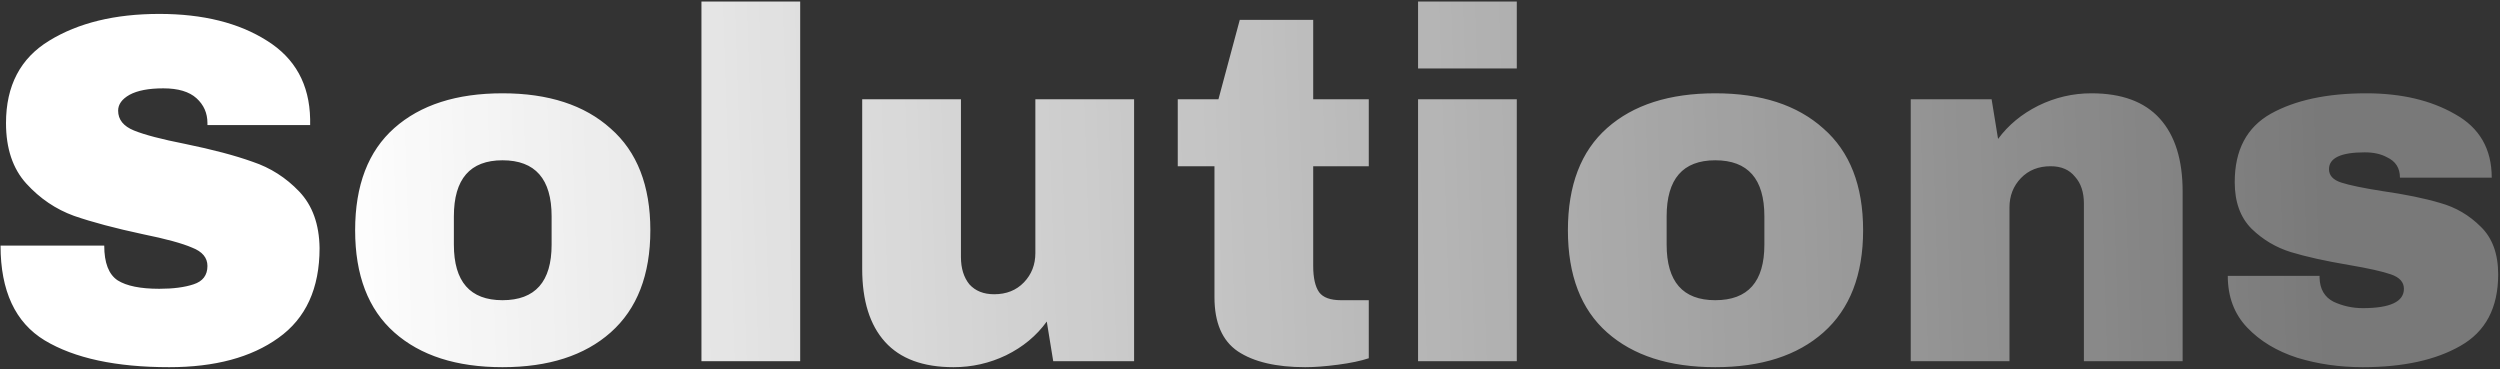 <svg width="962" height="142" viewBox="0 0 962 142" fill="none" xmlns="http://www.w3.org/2000/svg">
<rect x="0" y="0" width="962" height="142" fill="#333333" stroke="none"/>
<path d="M61.304 5.356C78.105 5.356 91.915 8.793 102.734 15.666C113.552 22.412 119.089 32.467 119.344 45.831V48.122H79.823V47.358C79.823 43.54 78.423 40.358 75.623 37.812C72.823 35.267 68.559 33.994 62.831 33.994C57.231 33.994 52.904 34.821 49.849 36.476C46.921 38.131 45.458 40.167 45.458 42.585C45.458 46.022 47.494 48.568 51.567 50.222C55.64 51.877 62.195 53.595 71.232 55.377C81.796 57.541 90.451 59.832 97.197 62.25C104.07 64.541 110.052 68.36 115.143 73.705C120.235 79.051 122.844 86.306 122.971 95.47C122.971 110.998 117.689 122.517 107.125 130.027C96.688 137.536 82.687 141.291 65.122 141.291C44.63 141.291 28.657 137.854 17.201 130.981C5.874 124.108 0.21 111.953 0.21 94.516H40.112C40.112 101.134 41.83 105.589 45.267 107.88C48.703 110.044 54.049 111.126 61.304 111.126C66.65 111.126 71.041 110.553 74.477 109.407C78.041 108.262 79.823 105.907 79.823 102.343C79.823 99.161 77.85 96.807 73.905 95.279C70.086 93.625 63.786 91.906 55.004 90.124C44.312 87.833 35.466 85.479 28.466 83.06C21.465 80.515 15.356 76.378 10.137 70.651C4.919 64.923 2.31 57.159 2.31 47.358C2.31 32.976 7.846 22.412 18.92 15.666C30.12 8.793 44.248 5.356 61.304 5.356ZM193.359 35.903C211.051 35.903 224.925 40.422 234.98 49.459C245.162 58.368 250.254 71.414 250.254 88.597C250.254 105.78 245.162 118.89 234.98 127.927C224.925 136.836 211.051 141.291 193.359 141.291C175.668 141.291 161.794 136.836 151.739 127.927C141.684 119.017 136.656 105.907 136.656 88.597C136.656 71.287 141.684 58.177 151.739 49.268C161.794 40.358 175.668 35.903 193.359 35.903ZM193.359 61.677C180.886 61.677 174.649 68.869 174.649 83.251V94.134C174.649 108.389 180.886 115.517 193.359 115.517C205.96 115.517 212.261 108.389 212.261 94.134V83.251C212.261 68.869 205.96 61.677 193.359 61.677ZM269.917 139V0.583H307.91V139H269.917ZM405.281 139L402.799 123.726C398.853 129.199 393.635 133.527 387.143 136.709C380.779 139.764 374.033 141.291 366.906 141.291C355.196 141.291 346.414 138.045 340.559 131.554C334.704 125.063 331.776 115.708 331.776 103.489V38.194H369.77V98.907C369.77 103.234 370.851 106.735 373.015 109.407C375.306 111.953 378.488 113.226 382.561 113.226C387.271 113.226 391.089 111.698 394.016 108.644C396.944 105.589 398.408 101.834 398.408 97.379V38.194H436.401V139H405.281ZM526.704 38.194V63.968H505.321V102.343C505.321 106.925 506.085 110.298 507.612 112.462C509.14 114.499 511.94 115.517 516.013 115.517H526.704V137.854C523.65 138.873 519.704 139.7 514.867 140.336C510.031 140.973 505.83 141.291 502.267 141.291C491.066 141.291 482.411 139.255 476.301 135.182C470.319 131.109 467.328 124.172 467.328 114.371V63.968H453.2V38.194H468.856L477.065 7.647H505.321V38.194H526.704ZM545.67 26.357V0.583H583.663V26.357H545.67ZM545.67 139V38.194H583.663V139H545.67ZM660.032 35.903C677.724 35.903 691.597 40.422 701.653 49.459C711.835 58.368 716.926 71.414 716.926 88.597C716.926 105.78 711.835 118.89 701.653 127.927C691.597 136.836 677.724 141.291 660.032 141.291C642.34 141.291 628.467 136.836 618.411 127.927C608.356 119.017 603.329 105.907 603.329 88.597C603.329 71.287 608.356 58.177 618.411 49.268C628.467 40.358 642.34 35.903 660.032 35.903ZM660.032 61.677C647.559 61.677 641.322 68.869 641.322 83.251V94.134C641.322 108.389 647.559 115.517 660.032 115.517C672.633 115.517 678.933 108.389 678.933 94.134V83.251C678.933 68.869 672.633 61.677 660.032 61.677ZM804.748 35.903C816.458 35.903 825.24 39.149 831.095 45.64C836.95 52.131 839.877 61.486 839.877 73.705V139H801.884V78.287C801.884 73.96 800.739 70.523 798.448 67.978C796.284 65.305 793.165 63.968 789.092 63.968C784.383 63.968 780.565 65.496 777.637 68.55C774.71 71.605 773.246 75.36 773.246 79.815V139H735.253V38.194H766.373L768.855 53.468C772.801 48.122 777.955 43.858 784.319 40.676C790.811 37.494 797.62 35.903 804.748 35.903ZM910.516 35.903C924.008 35.903 935.399 38.576 944.691 43.922C954.11 49.14 958.819 57.286 958.819 68.36H923.499C923.499 64.668 921.844 62.059 918.535 60.532C916.244 59.259 913.38 58.623 909.943 58.623C900.779 58.623 896.197 60.786 896.197 65.114C896.197 67.532 897.788 69.251 900.97 70.269C904.152 71.287 909.371 72.369 916.626 73.514C925.535 74.787 932.981 76.315 938.963 78.097C944.945 79.751 950.164 82.806 954.619 87.261C959.073 91.588 961.301 97.698 961.301 105.589C961.301 118.444 956.464 127.608 946.791 133.081C937.245 138.555 924.708 141.291 909.18 141.291C900.27 141.291 891.87 140.082 883.978 137.664C876.087 135.118 869.659 131.236 864.695 126.017C859.731 120.799 857.249 114.18 857.249 106.162H892.57V106.925C892.697 111.253 894.479 114.308 897.915 116.09C901.479 117.744 905.234 118.572 909.18 118.572C919.744 118.572 925.026 116.09 925.026 111.126C925.026 108.58 923.371 106.735 920.062 105.589C916.753 104.443 911.343 103.234 903.834 101.962C894.797 100.434 887.351 98.779 881.496 96.998C875.769 95.216 870.741 92.225 866.414 88.024C862.086 83.697 859.922 77.715 859.922 70.078C859.922 57.732 864.568 48.949 873.859 43.731C883.278 38.512 895.497 35.903 910.516 35.903Z" fill="url(#paint0_linear_651_315)"/>
<defs>
<linearGradient id="paint0_linear_651_315" x1="127.835" y1="106.965" x2="899.941" y2="81.741" gradientUnits="userSpaceOnUse">
<stop stop-color="white"/>
<stop offset="1" stop-color="white" stop-opacity="0.34"/>
</linearGradient>
</defs>
</svg>
